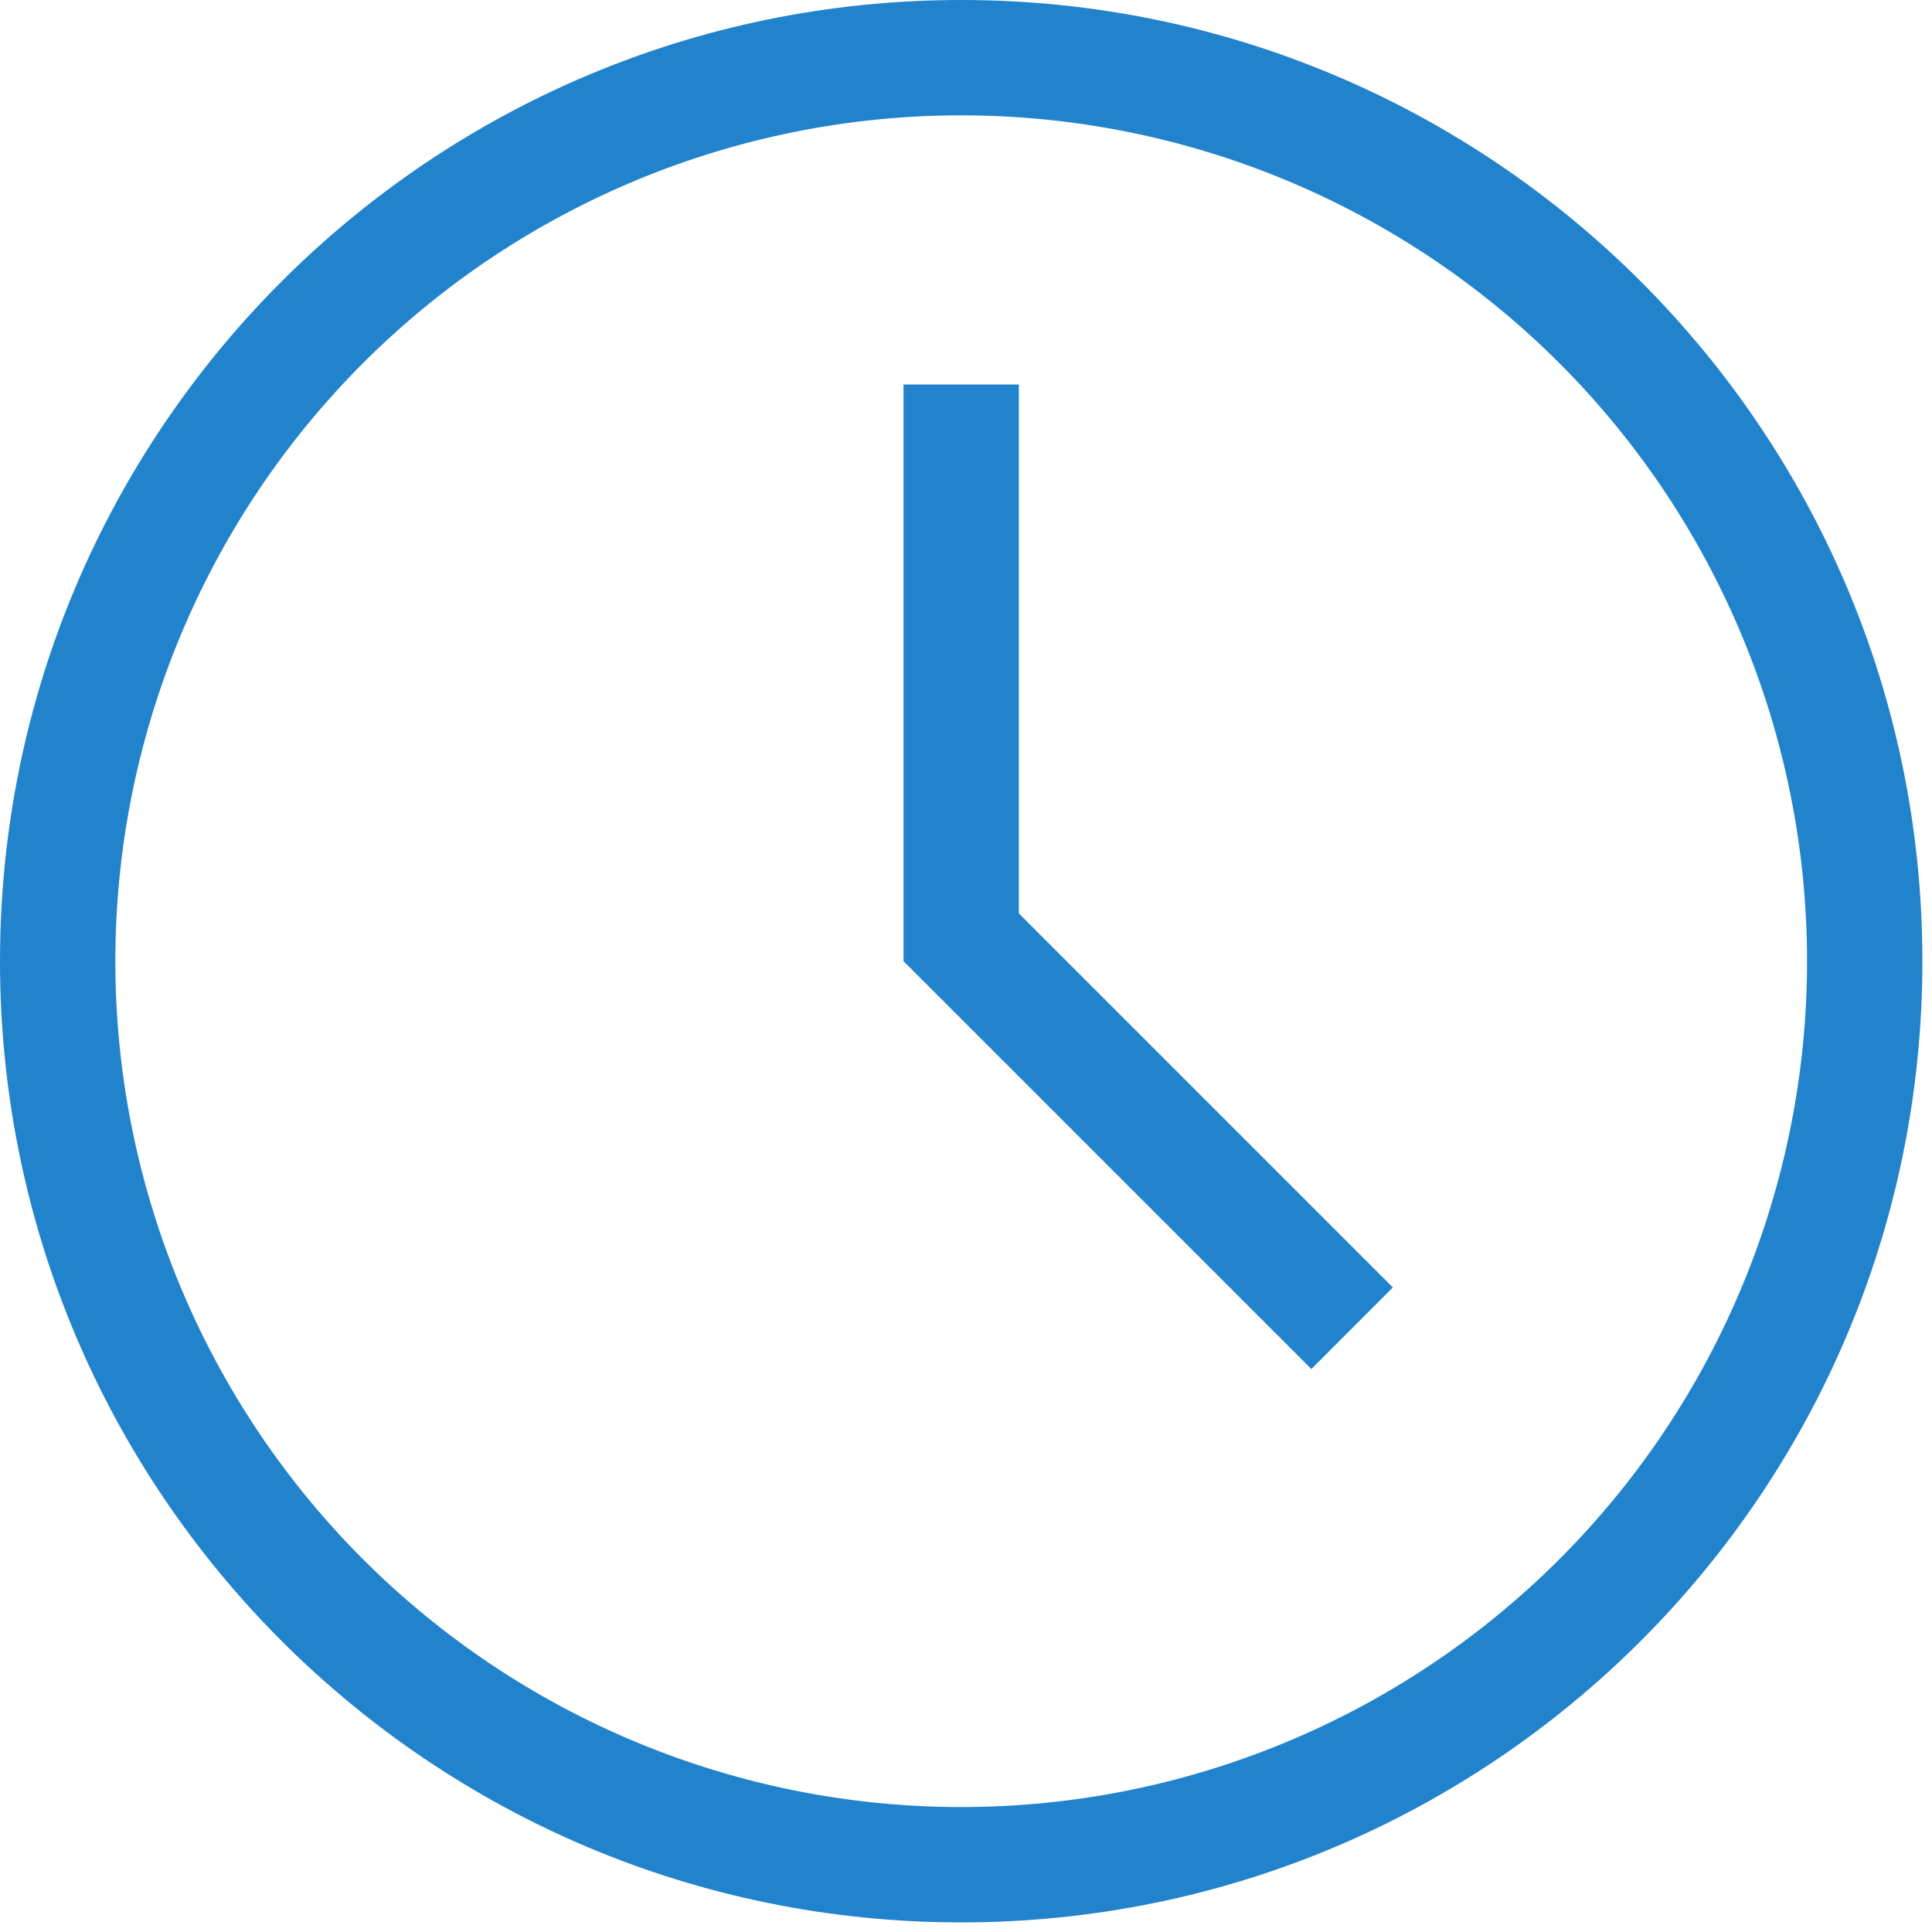<svg width="67" height="67" viewBox="0 0 67 67" fill="none" xmlns="http://www.w3.org/2000/svg">
<path fill-rule="evenodd" clip-rule="evenodd" d="M35.333 31.677L48.303 44.647L45.477 47.477L31.333 33.333V13.333H35.333V31.677ZM33.333 66.667C14.923 66.667 0 51.743 0 33.333C0 14.923 14.923 0 33.333 0C51.743 0 66.667 14.923 66.667 33.333C66.667 51.743 51.743 66.667 33.333 66.667ZM33.333 62.667C41.113 62.667 48.574 59.576 54.075 54.075C59.576 48.574 62.667 41.113 62.667 33.333C62.667 25.554 59.576 18.093 54.075 12.591C48.574 7.09 41.113 4 33.333 4C25.554 4 18.093 7.09 12.591 12.591C7.09 18.093 4 25.554 4 33.333C4 41.113 7.09 48.574 12.591 54.075C18.093 59.576 25.554 62.667 33.333 62.667Z" fill="#2283CD"/>
</svg>
